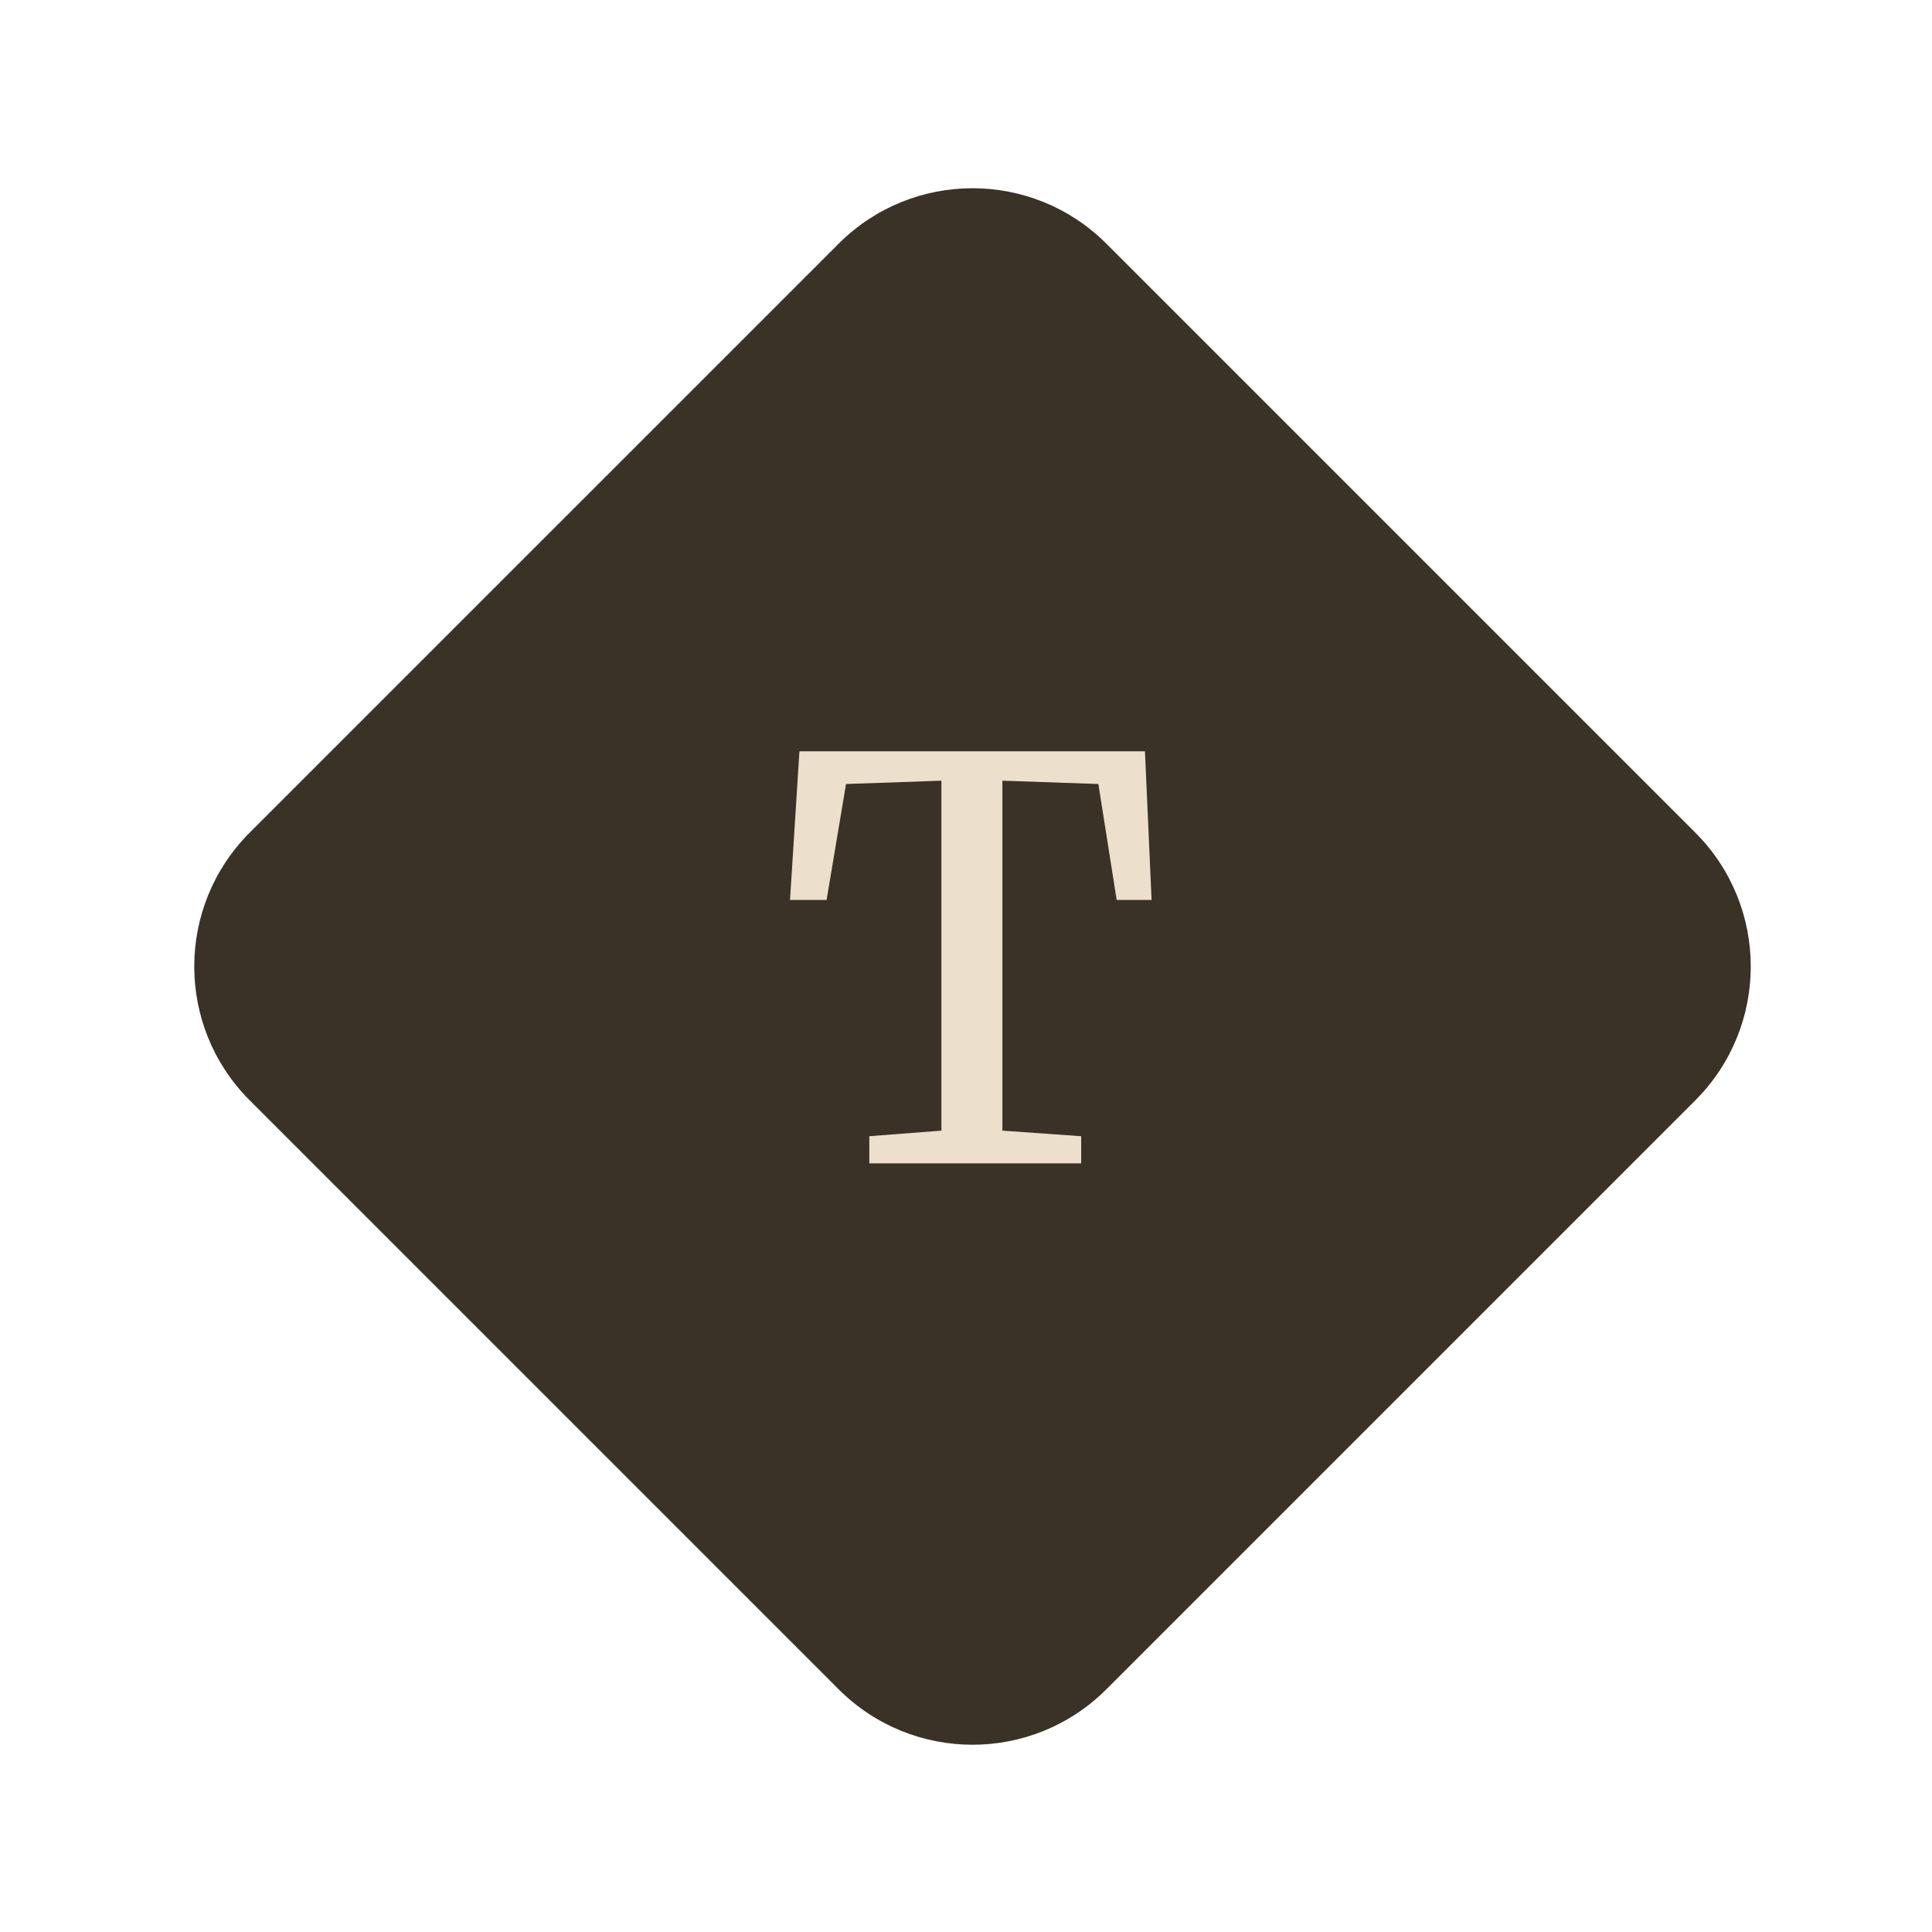 <svg version="1.0" preserveAspectRatio="xMidYMid meet" height="1080" viewBox="0 0 810 810" zoomAndPan="magnify" width="1080" xmlns:xlink="http://www.w3.org/1999/xlink" xmlns="http://www.w3.org/2000/svg"><defs><g></g><clipPath id="664a147e7f"><path clip-rule="nonzero" d="M 81 78 L 735 78 L 735 732 L 81 732 Z M 81 78"></path></clipPath><clipPath id="00298987ab"><path clip-rule="nonzero" d="M 407.727 46.047 L 766.887 405.203 L 407.727 764.363 L 48.57 405.203 Z M 407.727 46.047"></path></clipPath><clipPath id="a7e780b284"><path clip-rule="nonzero" d="M 463.844 102.164 L 710.766 349.086 C 741.762 380.078 741.762 430.328 710.766 461.324 L 463.844 708.242 C 432.852 739.238 382.602 739.238 351.609 708.242 L 104.688 461.324 C 73.695 430.328 73.695 380.078 104.688 349.086 L 351.609 102.164 C 382.602 71.172 432.852 71.172 463.844 102.164 Z M 463.844 102.164"></path></clipPath></defs><g clip-path="url(#664a147e7f)"><g clip-path="url(#00298987ab)"><g clip-path="url(#a7e780b284)"><path fill-rule="nonzero" fill-opacity="1" d="M 407.727 46.047 L 766.887 405.203 L 407.727 764.363 L 48.57 405.203 Z M 407.727 46.047" fill="#3a3127"></path></g></g></g><g fill-opacity="1" fill="#ecdfcb"><g transform="translate(327.262, 487.748)"><g><path d="M 67.422 -160.438 L 27.438 -159.047 L 19.297 -110.438 L 3.953 -110.438 L 7.906 -172.766 L 152.766 -172.766 L 155.547 -110.438 L 140.906 -110.438 L 133.234 -159.047 L 93 -160.438 L 93 -13.719 L 126.031 -11.391 L 126.031 0 L 37.203 0 L 37.203 -11.391 L 67.422 -13.719 Z M 67.422 -160.438"></path></g></g></g></svg>